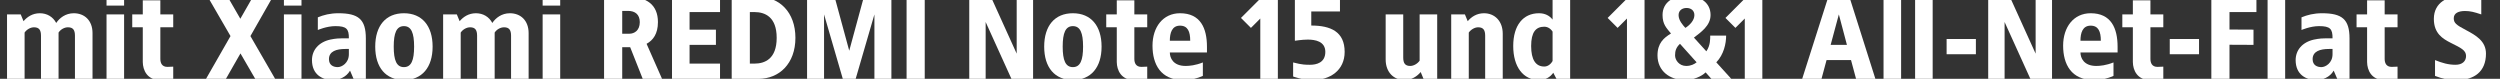 <svg width="222" height="7" viewBox="0 0 222 7" fill="none" xmlns="http://www.w3.org/2000/svg">
<rect x="0" y="0" width="222" height="7" fill="#333333" stroke="none"/>
<path d="M6.552 1.176C7.488 1.176 8.216 1.8 8.216 2.944V7H6.656V3.173C6.656 2.653 6.479 2.424 6.032 2.424C5.73 2.424 5.387 2.601 5.2 2.892V7H3.64V3.173C3.64 2.653 3.463 2.424 3.016 2.424C2.725 2.424 2.382 2.601 2.184 2.892V7H0.624V1.28H1.841L2.09 1.883C2.402 1.509 2.881 1.176 3.536 1.176C4.17 1.176 4.701 1.488 4.992 2.039C5.283 1.602 5.814 1.176 6.552 1.176Z" fill="white"/>
<path d="M11.02 -0.8V0.5H9.46V-0.8H11.02ZM11.02 1.28V7H9.46V1.28H11.02Z" fill="white"/>
<path d="M14.239 0.032V1.28H15.383V2.424H14.239V5.232C14.239 5.586 14.374 5.939 14.863 5.939C15.04 5.939 15.206 5.929 15.383 5.918V7.01C15.019 7.083 14.78 7.114 14.239 7.114C13.053 7.114 12.69 6.22 12.679 5.513V2.424H11.743V1.28H12.679V0.032H14.239Z" fill="white"/>
<path d="M24.223 -0.28L22.237 3.204L24.431 7H22.663L21.353 4.743L20.063 7H18.295L20.469 3.204L18.451 -0.28H20.219L21.342 1.665L22.455 -0.28H24.223Z" fill="white"/>
<path d="M26.772 -0.8V0.5H25.212V-0.8H26.772ZM26.772 1.28V7H25.212V1.28H26.772Z" fill="white"/>
<path d="M30.043 1.176C31.832 1.176 32.487 1.717 32.487 3.412V7H31.395L31.083 6.272C30.73 6.875 30.095 7.104 29.523 7.104C28.639 7.104 27.703 6.636 27.703 5.336C27.703 4.452 28.296 3.745 29.326 3.516C29.804 3.412 30.168 3.402 30.418 3.402H30.979C30.99 2.559 30.761 2.32 29.783 2.32C29.003 2.32 28.223 2.663 28.223 2.663V1.54C28.723 1.332 29.315 1.176 30.043 1.176ZM30.979 4.348H30.667C29.887 4.348 29.211 4.546 29.211 5.253C29.211 5.804 29.627 5.96 29.991 5.96C30.355 5.96 30.979 5.596 30.979 4.816V4.348Z" fill="white"/>
<path d="M35.868 1.176C37.469 1.176 38.416 2.289 38.416 4.14C38.416 5.991 37.469 7.104 35.868 7.104C34.256 7.104 33.32 5.991 33.32 4.14C33.32 2.289 34.256 1.176 35.868 1.176ZM35.868 2.32C35.213 2.32 34.963 2.923 34.963 4.14C34.963 5.357 35.213 5.96 35.868 5.96C36.523 5.96 36.773 5.357 36.773 4.14C36.773 2.923 36.523 2.32 35.868 2.32Z" fill="white"/>
<path d="M45.278 1.176C46.214 1.176 46.942 1.8 46.942 2.944V7H45.382V3.173C45.382 2.653 45.205 2.424 44.758 2.424C44.456 2.424 44.113 2.601 43.926 2.892V7H42.366V3.173C42.366 2.653 42.189 2.424 41.742 2.424C41.451 2.424 41.107 2.601 40.91 2.892V7H39.35V1.28H40.567L40.816 1.883C41.128 1.509 41.607 1.176 42.262 1.176C42.896 1.176 43.427 1.488 43.718 2.039C44.009 1.602 44.539 1.176 45.278 1.176Z" fill="white"/>
<path d="M49.746 -0.8V0.5H48.186V-0.8H49.746ZM49.746 1.28V7H48.186V1.28H49.746Z" fill="white"/>
<path d="M55.773 -0.28C57.406 -0.28 58.425 0.406 58.425 1.966C58.425 3.006 57.988 3.578 57.416 3.89L58.789 7H57.073L55.96 4.192H55.253V7L53.641 7.01V-0.28H55.773ZM55.773 0.968H55.253V2.996H55.877C56.345 2.996 56.813 2.694 56.813 1.966C56.813 1.29 56.397 0.968 55.773 0.968Z" fill="white"/>
<path d="M63.938 -0.28V1.072H61.234V2.632H63.574V3.984H61.234V5.648H63.938V7L59.674 7.01V-0.28H63.938Z" fill="white"/>
<path d="M67.357 -0.28C69.198 -0.28 70.633 1.072 70.633 3.36C70.633 5.648 69.198 7 67.357 7L64.975 7.01V-0.28H67.357ZM66.993 1.072H66.587V5.648H66.993C67.918 5.648 68.969 5.232 68.969 3.36C68.969 1.488 67.918 1.072 66.993 1.072Z" fill="white"/>
<path d="M79.156 -0.28V7L77.648 7.01V1.28L75.984 7H74.84L73.176 1.28V7L71.668 7.01V-0.28H74.112L75.412 4.504L76.712 -0.28H79.156Z" fill="white"/>
<path d="M82.116 -0.28V7H80.504V-0.28H82.116Z" fill="white"/>
<path d="M91.738 -0.28V7H89.814L87.526 1.956V7H86.07V-0.28H87.994L90.282 4.764V-0.28H91.738Z" fill="white"/>
<path d="M95.272 1.176C96.873 1.176 97.82 2.289 97.82 4.14C97.82 5.991 96.873 7.104 95.272 7.104C93.66 7.104 92.724 5.991 92.724 4.14C92.724 2.289 93.66 1.176 95.272 1.176ZM95.272 2.32C94.617 2.32 94.367 2.923 94.367 4.14C94.367 5.357 94.617 5.96 95.272 5.96C95.927 5.96 96.177 5.357 96.177 4.14C96.177 2.923 95.927 2.32 95.272 2.32Z" fill="white"/>
<path d="M100.73 0.032V1.28H101.874V2.424H100.73V5.232C100.73 5.586 100.865 5.939 101.354 5.939C101.531 5.939 101.697 5.929 101.874 5.918V7.01C101.51 7.083 101.271 7.114 100.73 7.114C99.544 7.114 99.18 6.22 99.17 5.513V2.424H98.234V1.28H99.17V0.032H100.73Z" fill="white"/>
<path d="M104.786 1.176C106.606 1.176 107.178 2.507 107.178 4.15V4.66H103.881C103.881 5.138 104.172 5.856 105.285 5.856C105.618 5.856 106.169 5.804 106.814 5.544V6.74C106.294 6.969 105.774 7.104 105.046 7.104C103.07 7.104 102.342 5.71 102.342 4.057C102.342 2.414 103.267 1.176 104.786 1.176ZM104.786 2.278C104.068 2.278 103.881 2.923 103.881 3.62H105.691C105.691 2.819 105.483 2.278 104.786 2.278Z" fill="white"/>
<path d="M113.474 -0.28V7H111.914V1.644L111.082 2.476L110.198 1.592L112.07 -0.28H113.474Z" fill="white"/>
<path d="M118.989 -0.28V1.02H116.441V2.268C118.157 2.268 119.405 2.809 119.405 4.608C119.405 6.251 118.105 7.104 116.597 7.104C115.609 7.104 114.829 6.792 114.829 6.792V5.544C115.65 5.762 115.983 5.752 116.337 5.752C116.888 5.752 117.689 5.575 117.689 4.608C117.689 3.651 116.753 3.516 116.129 3.516C115.619 3.516 114.985 3.62 114.985 3.62V-0.28H118.989Z" fill="white"/>
<path d="M127.623 1.28V7H126.407L126.157 6.397C125.845 6.771 125.367 7.104 124.711 7.104C123.775 7.104 123.047 6.428 123.047 5.284V1.28H124.607V5.107C124.607 5.627 124.784 5.856 125.231 5.856C125.523 5.856 125.866 5.669 126.063 5.388V1.28H127.623Z" fill="white"/>
<path d="M131.779 1.176C132.715 1.176 133.443 1.852 133.443 2.996V7H131.883V3.173C131.883 2.653 131.706 2.424 131.259 2.424C130.968 2.424 130.625 2.611 130.427 2.892V7H128.867V1.28H130.084L130.333 1.883C130.645 1.509 131.124 1.176 131.779 1.176Z" fill="white"/>
<path d="M139.429 -0.8V7H138.212L137.931 6.459C137.661 6.844 137.255 7.104 136.663 7.104C135.259 7.104 134.375 5.939 134.375 4.088C134.375 2.237 135.259 1.176 136.663 1.176C137.203 1.176 137.599 1.394 137.869 1.738V-0.8H139.429ZM137.131 2.372C136.371 2.372 135.966 2.871 135.966 4.088C135.966 5.305 136.371 5.908 137.131 5.908C137.411 5.908 137.682 5.742 137.869 5.419V2.809C137.682 2.518 137.411 2.372 137.131 2.372Z" fill="white"/>
<path d="M146.035 -0.28V7H144.475V1.644L143.643 2.476L142.759 1.592L144.631 -0.28H146.035Z" fill="white"/>
<path d="M149.766 -0.384C150.91 -0.384 151.898 0.188 151.898 1.332C151.898 2.299 151.003 2.882 150.421 3.339L151.523 4.556C151.898 4.026 151.866 3.391 151.866 3.162H153.281C153.281 3.87 153.073 4.847 152.407 5.534L153.738 7H151.97L151.461 6.428C151.076 6.792 150.4 7.104 149.578 7.104C148.31 7.104 147.186 6.324 147.186 4.92C147.186 3.828 147.748 3.36 148.382 2.975C147.977 2.476 147.634 2.164 147.634 1.332C147.634 0.188 148.611 -0.384 149.766 -0.384ZM149.766 0.708C149.391 0.708 149.058 0.916 149.058 1.342C149.058 1.81 149.433 2.226 149.662 2.476C150.046 2.237 150.462 1.81 150.462 1.342C150.462 0.916 150.14 0.708 149.766 0.708ZM149.183 3.89C148.84 4.213 148.746 4.514 148.746 4.92C148.746 5.336 149.11 5.856 149.734 5.856C150.161 5.856 150.462 5.69 150.66 5.534L149.183 3.89Z" fill="white"/>
<path d="M156.496 -0.28V7H154.936V1.644L154.104 2.476L153.22 1.592L155.092 -0.28H156.496Z" fill="white"/>
<path d="M164.226 -0.28L166.534 7H164.818L164.371 5.336H162.198L161.75 7H160.034L162.354 -0.28H164.226ZM163.29 1.28L162.562 3.984H164.007L163.29 1.28Z" fill="white"/>
<path d="M168.818 -0.8V7H167.258V-0.8H168.818Z" fill="white"/>
<path d="M171.621 -0.8V7H170.061V-0.8H171.621Z" fill="white"/>
<path d="M175.459 3.464V4.816H172.859V3.464H175.459Z" fill="white"/>
<path d="M182.22 -0.28V7H180.296L178.008 1.956V7H176.552V-0.28H178.476L180.764 4.764V-0.28H182.22Z" fill="white"/>
<path d="M185.65 1.176C187.47 1.176 188.042 2.507 188.042 4.15V4.66H184.745C184.745 5.138 185.036 5.856 186.149 5.856C186.482 5.856 187.033 5.804 187.678 5.544V6.74C187.158 6.969 186.638 7.104 185.91 7.104C183.934 7.104 183.206 5.71 183.206 4.057C183.206 2.414 184.131 1.176 185.65 1.176ZM185.65 2.278C184.932 2.278 184.745 2.923 184.745 3.62H186.555C186.555 2.819 186.347 2.278 185.65 2.278Z" fill="white"/>
<path d="M190.958 0.032V1.28H192.102V2.424H190.958V5.232C190.958 5.586 191.093 5.939 191.582 5.939C191.759 5.939 191.925 5.929 192.102 5.918V7.01C191.738 7.083 191.499 7.114 190.958 7.114C189.772 7.114 189.408 6.22 189.398 5.513V2.424H188.462V1.28H189.398V0.032H190.958Z" fill="white"/>
<path d="M195.274 3.464V4.816H192.674V3.464H195.274Z" fill="white"/>
<path d="M200.371 -0.28V1.072H197.979V2.622L200.111 2.632V3.984L197.979 3.974V7L196.367 7.01V-0.28H200.371Z" fill="white"/>
<path d="M202.922 -0.8V7H201.362V-0.8H202.922Z" fill="white"/>
<path d="M206.193 1.176C207.982 1.176 208.637 1.717 208.637 3.412V7H207.545L207.233 6.272C206.88 6.875 206.245 7.104 205.673 7.104C204.789 7.104 203.853 6.636 203.853 5.336C203.853 4.452 204.446 3.745 205.476 3.516C205.954 3.412 206.318 3.402 206.568 3.402H207.129C207.14 2.559 206.911 2.32 205.933 2.32C205.153 2.32 204.373 2.663 204.373 2.663V1.54C204.873 1.332 205.465 1.176 206.193 1.176ZM207.129 4.348H206.817C206.037 4.348 205.361 4.546 205.361 5.253C205.361 5.804 205.777 5.96 206.141 5.96C206.505 5.96 207.129 5.596 207.129 4.816V4.348Z" fill="white"/>
<path d="M211.758 0.032V1.28H212.902V2.424H211.758V5.232C211.758 5.586 211.893 5.939 212.382 5.939C212.559 5.939 212.725 5.929 212.902 5.918V7.01C212.538 7.083 212.299 7.114 211.758 7.114C210.572 7.114 210.208 6.22 210.198 5.513V2.424H209.262V1.28H210.198V0.032H211.758Z" fill="white"/>
<path d="M218.632 -0.384C219.298 -0.384 219.61 -0.322 220.338 -0.072V1.28C219.693 1.062 219.35 0.978 218.892 0.978C218.331 0.978 217.894 1.155 217.894 1.623C217.894 2.039 218.112 2.216 218.965 2.663C219.87 3.142 220.754 3.651 220.754 4.764C220.754 6.366 219.703 7.104 218.216 7.104C217.426 7.104 216.875 7 216.23 6.74V5.336C216.854 5.586 217.395 5.752 218.05 5.752C218.643 5.752 218.986 5.44 218.986 4.972C218.986 4.462 218.528 4.254 217.634 3.807C216.916 3.443 216.126 2.975 216.126 1.675C216.126 0.188 217.415 -0.384 218.632 -0.384Z" fill="white"/>
</svg>
